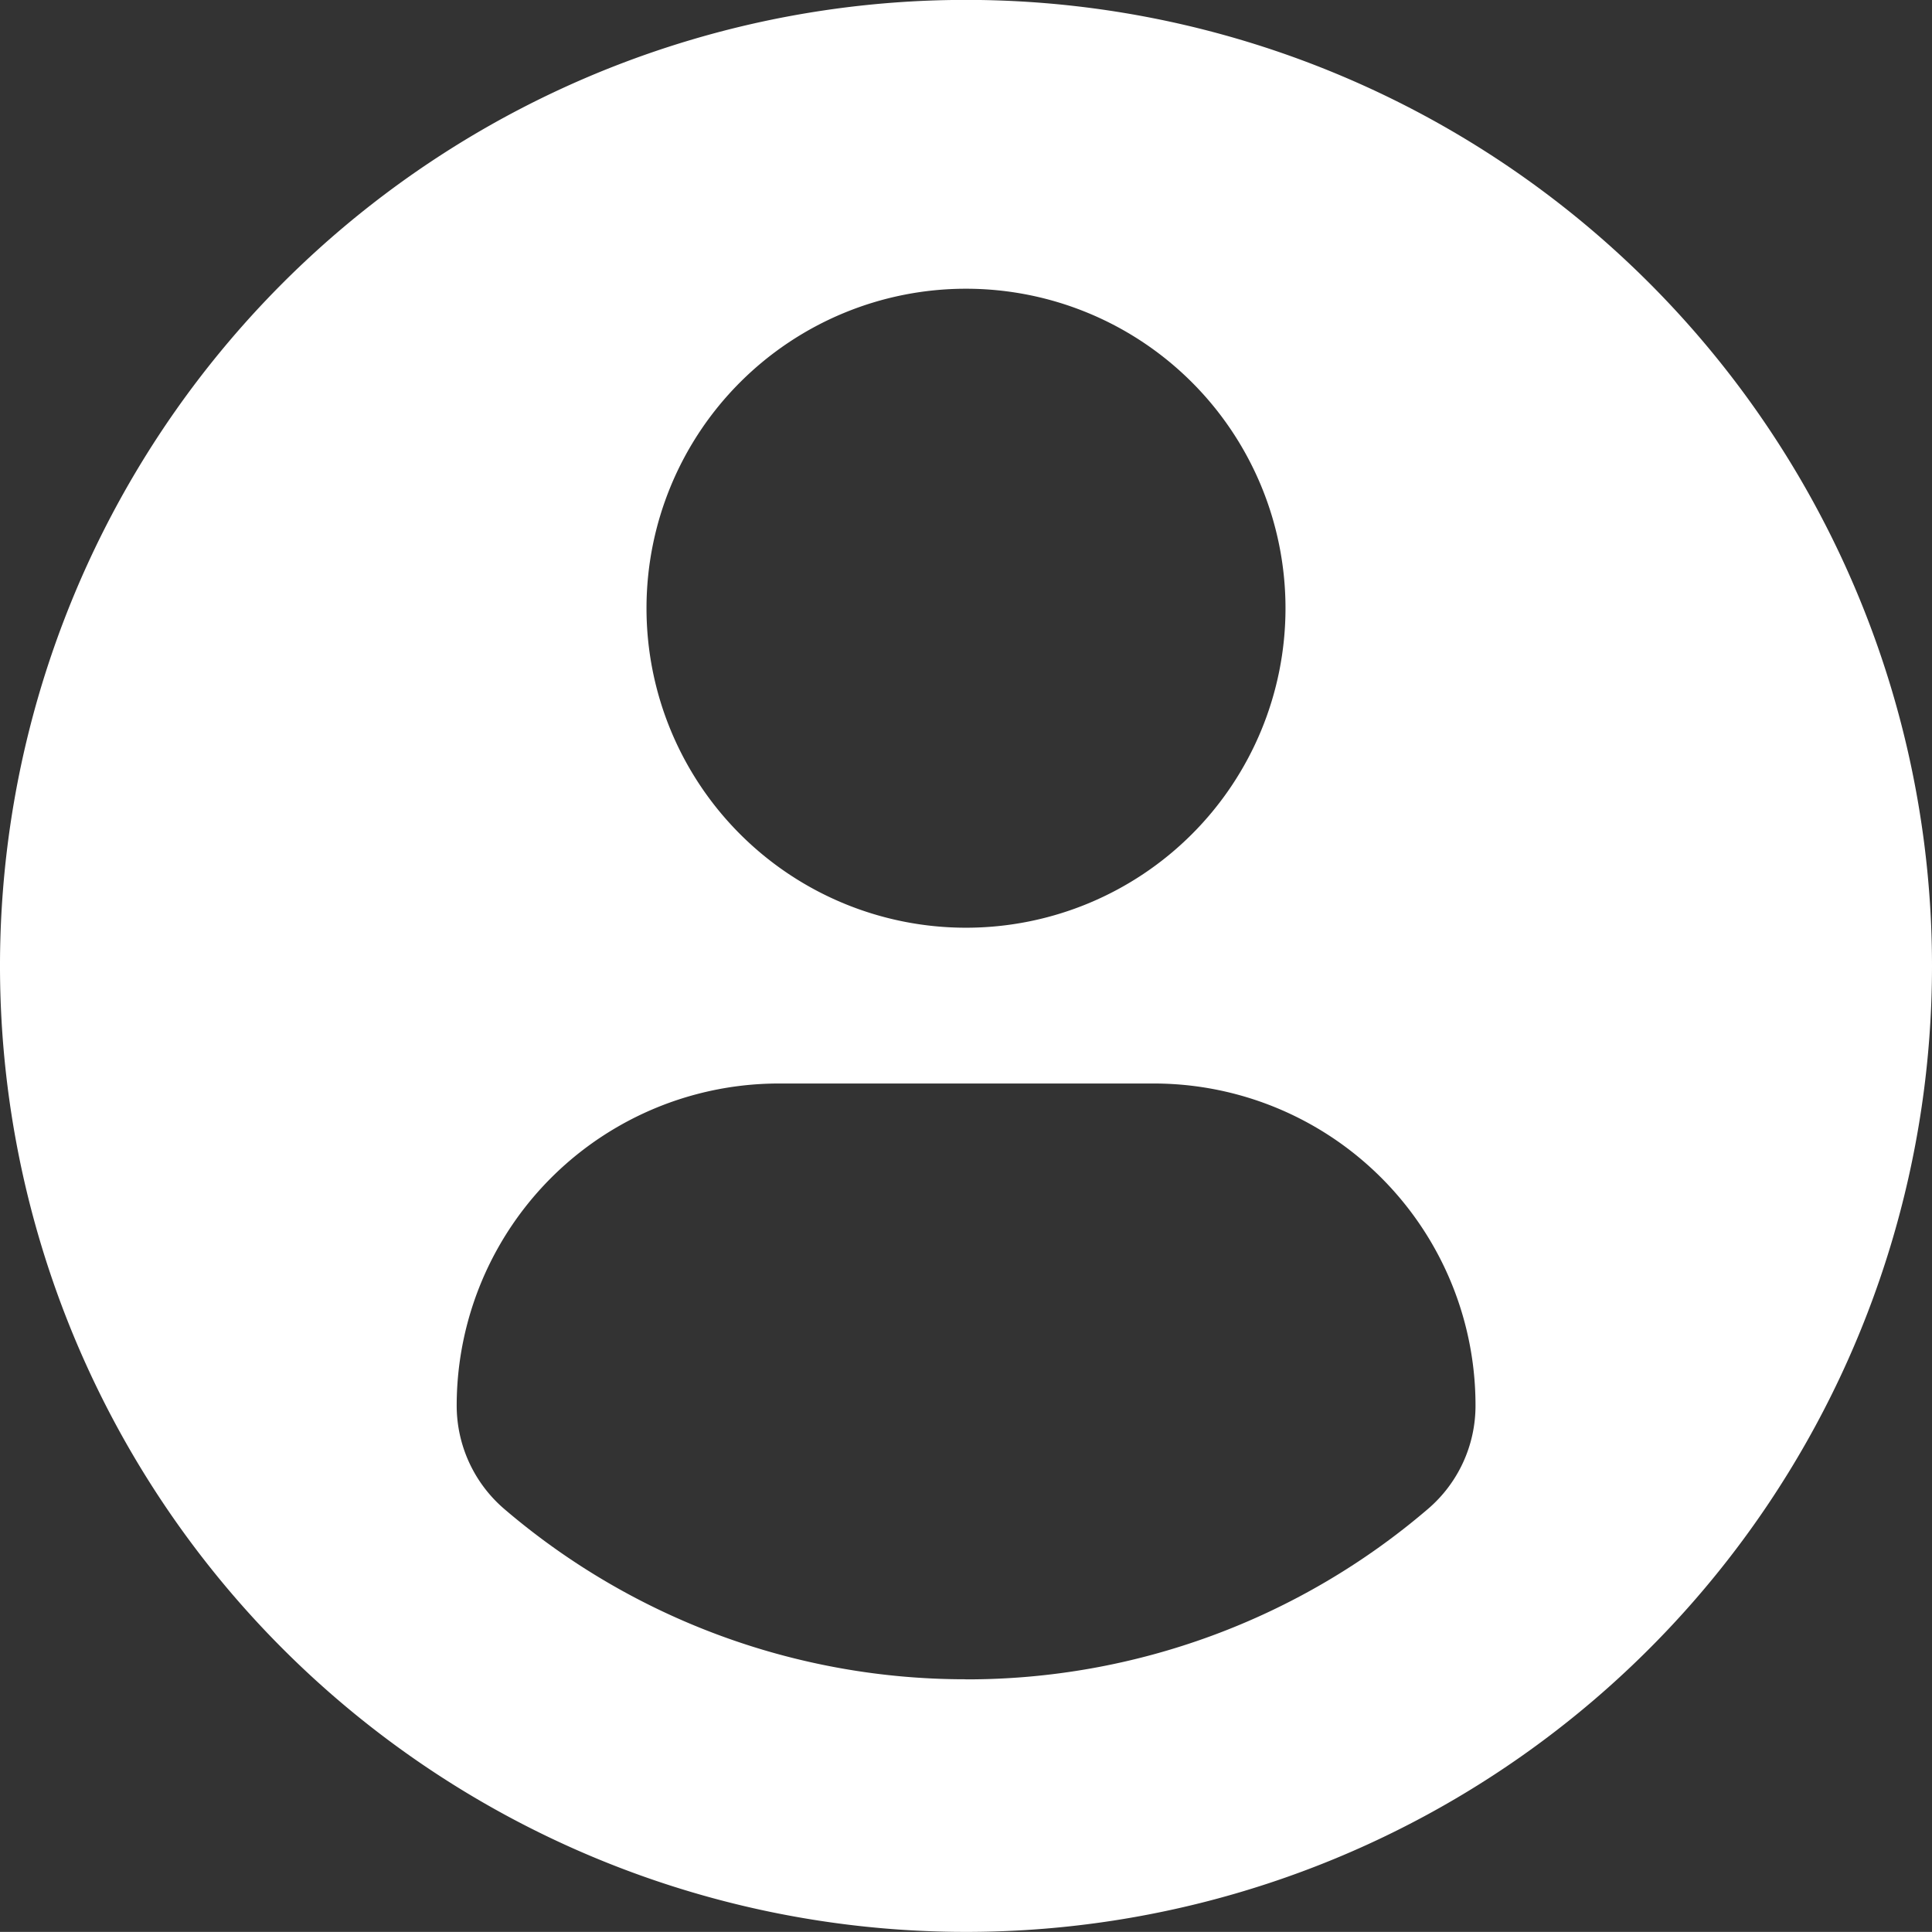 <svg xmlns="http://www.w3.org/2000/svg" width="19.532" height="19.531" viewBox="0 0 19.532 19.531">
  <rect x="0" y="0" width="19.532" height="19.531" fill="#333333" stroke="none"/>
  <g id="Group_175070" data-name="Group 175070" transform="translate(0 -0.001)">
    <path id="Path_63569" data-name="Path 63569" d="M9.766,0a9.766,9.766,0,1,0,9.766,9.766A9.766,9.766,0,0,0,9.766,0Zm0,2.92a3.23,3.23,0,1,1-3.23,3.23,3.23,3.23,0,0,1,3.23-3.23Zm0,14.058A7.167,7.167,0,0,1,5.1,15.258a1.377,1.377,0,0,1-.483-1.046,3.258,3.258,0,0,1,3.273-3.257h3.759a3.253,3.253,0,0,1,3.268,3.257,1.373,1.373,0,0,1-.483,1.046A7.165,7.165,0,0,1,9.764,16.979Z" fill="#fff"/>
  </g>
</svg>
